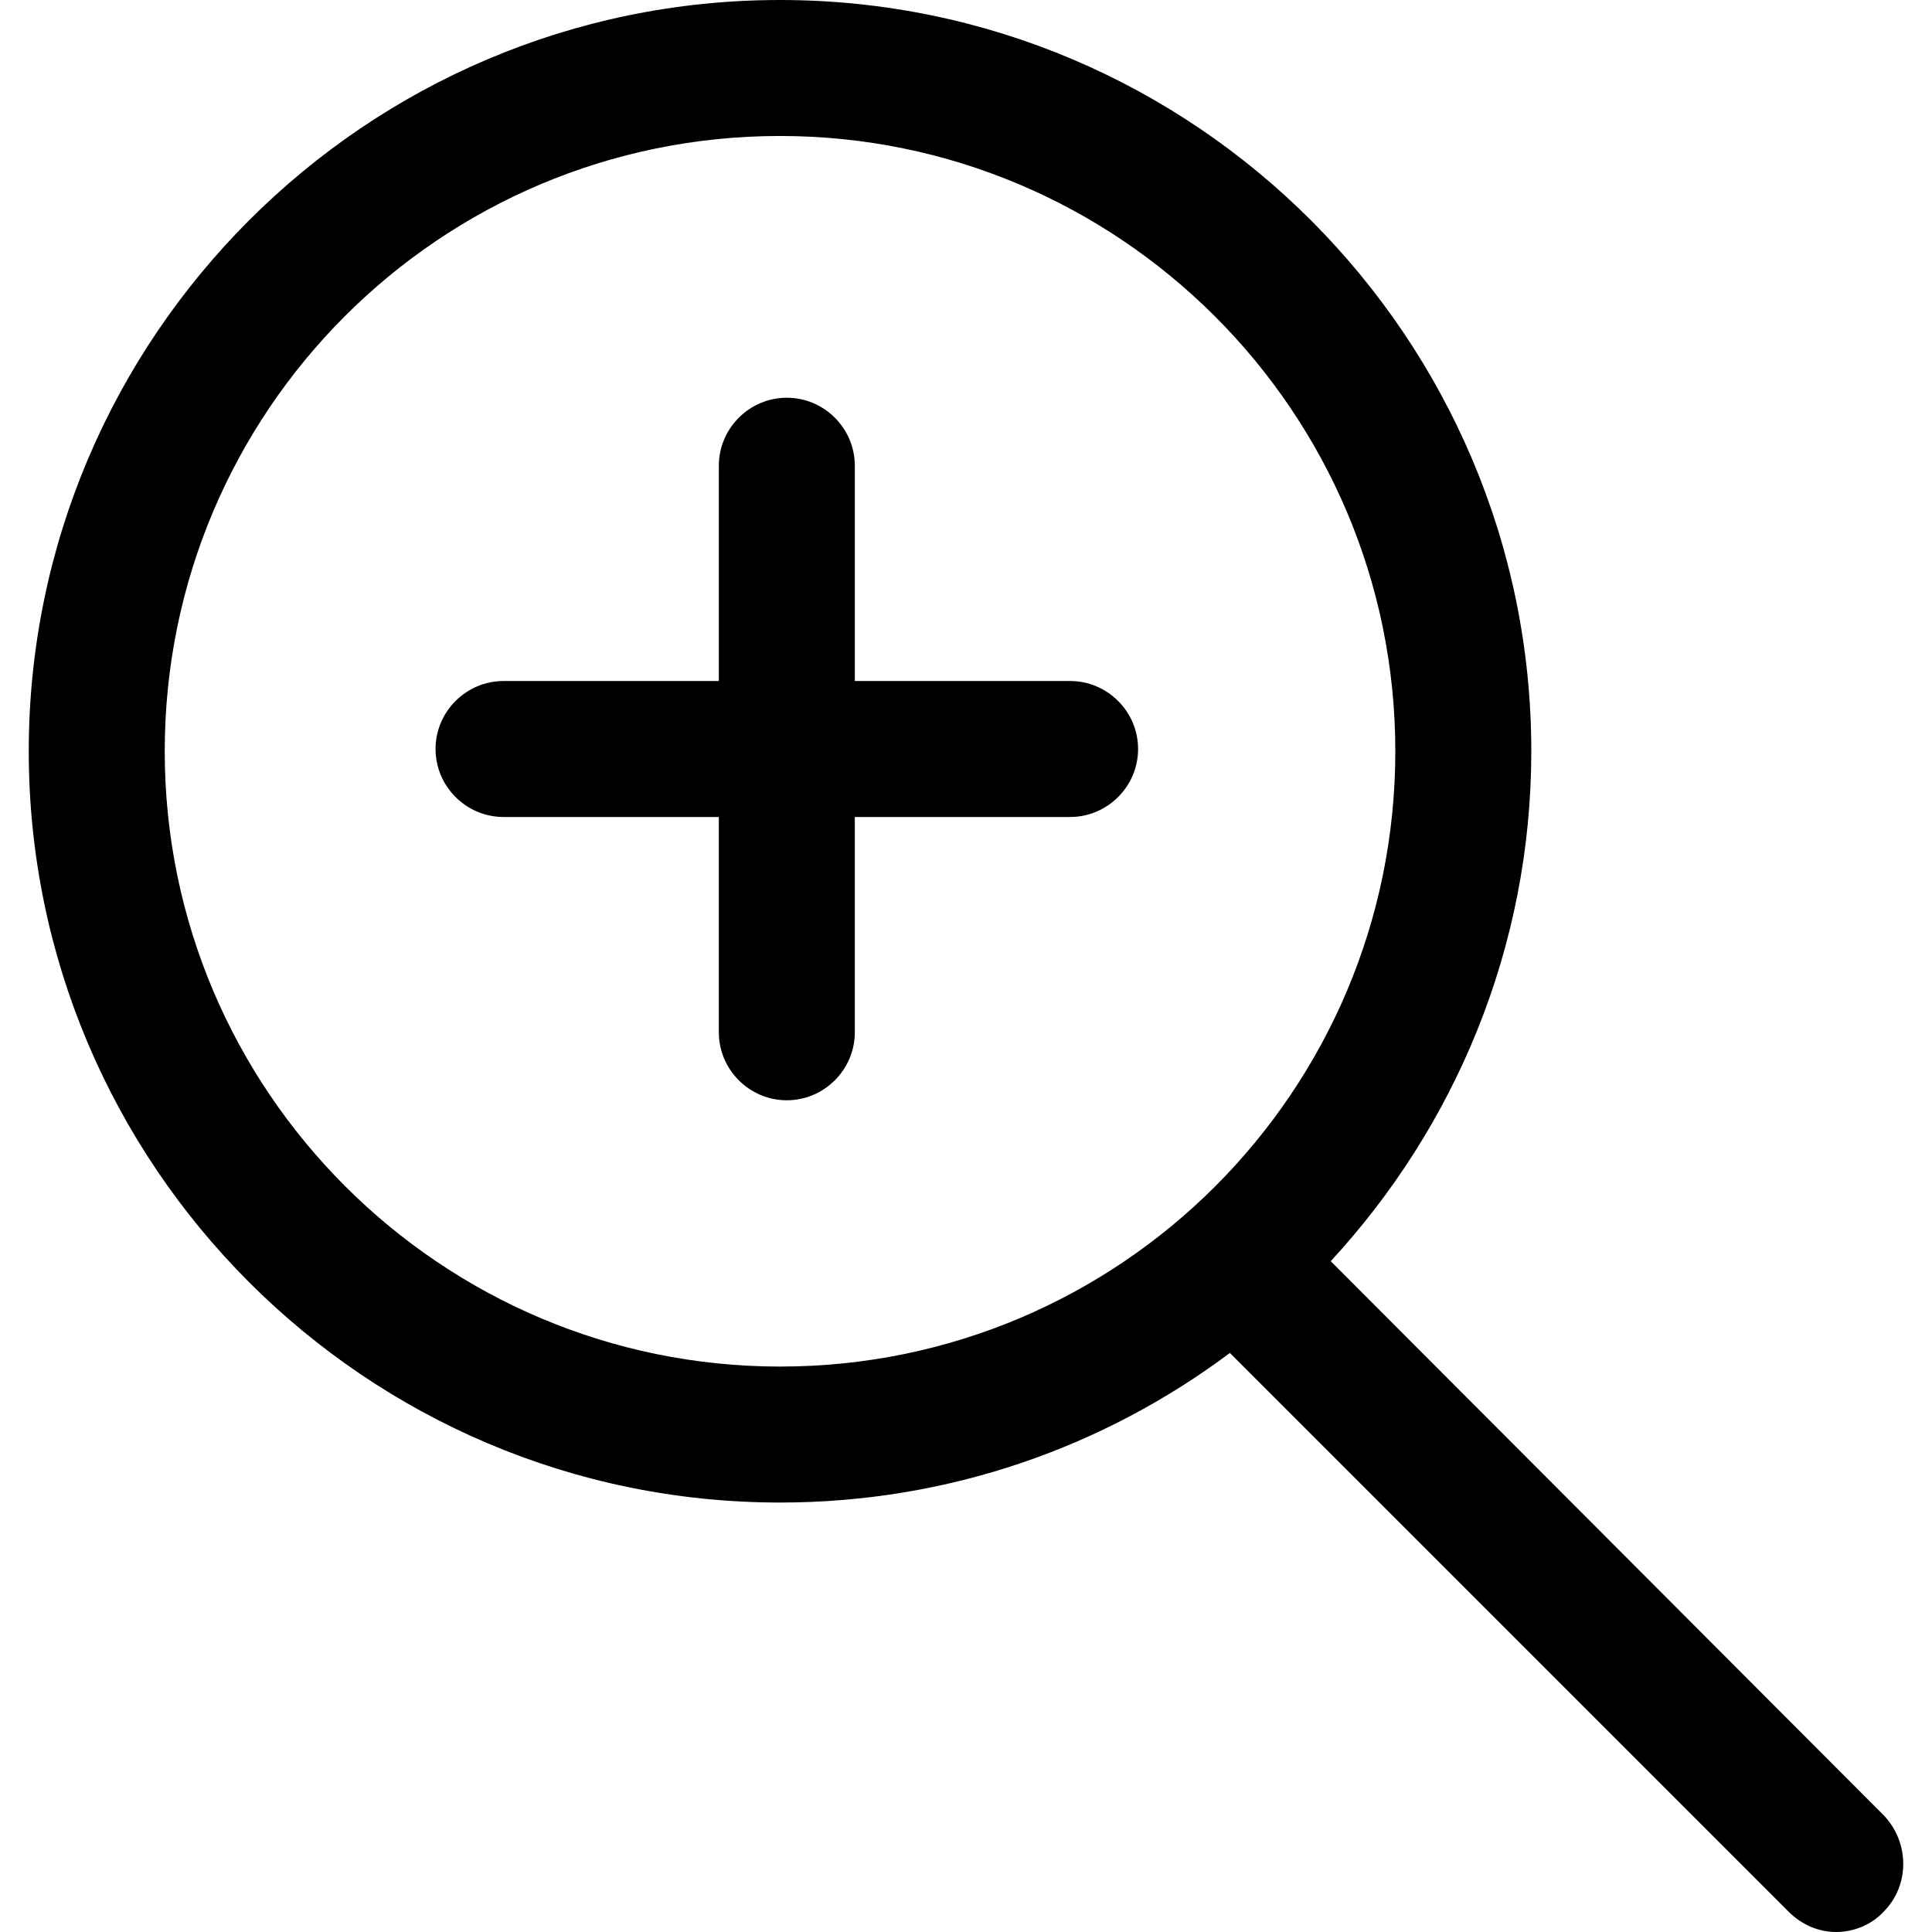 <?xml version="1.0" encoding="UTF-8"?> <!-- Generator: Adobe Illustrator 18.1.1, SVG Export Plug-In . SVG Version: 6.00 Build 0) --> <svg xmlns="http://www.w3.org/2000/svg" xmlns:xlink="http://www.w3.org/1999/xlink" id="Capa_1" x="0px" y="0px" viewBox="0 0 483.083 483.083" style="enable-background:new 0 0 483.083 483.083;" xml:space="preserve"> <g> <g> <path d="M195.04,375.7c42.217,0,81.033-13.883,112.483-37.4l139.683,139.683c3.4,3.4,7.65,5.1,11.9,5.1s8.783-1.7,11.9-5.1 c6.517-6.517,6.517-17.283,0-24.083L332.74,315.35c30.883-33.433,50.15-78.2,50.15-127.5C382.89,84.433,298.74,0,195.04,0 S7.19,84.433,7.19,187.85S91.34,375.7,195.04,375.7z M195.04,34c84.717,0,153.85,68.85,153.85,153.85S280.04,341.7,195.04,341.7 c-84.717,0-153.85-68.85-153.85-153.85S110.04,34,195.04,34z"></path> <path d="M125.906,204.283h53.833v53.833c0,9.35,7.65,17,17,17s17-7.65,17-17v-53.833h53.833c9.35,0,17-7.65,17-17s-7.65-17-17-17 H213.74V116.45c0-9.35-7.65-17-17-17s-17,7.65-17,17v53.833h-53.833c-9.35,0-17,7.65-17,17S116.556,204.283,125.906,204.283z"></path> </g> </g> <g> </g> <g> </g> <g> </g> <g> </g> <g> </g> <g> </g> <g> </g> <g> </g> <g> </g> <g> </g> <g> </g> <g> </g> <g> </g> <g> </g> <g> </g> </svg> 